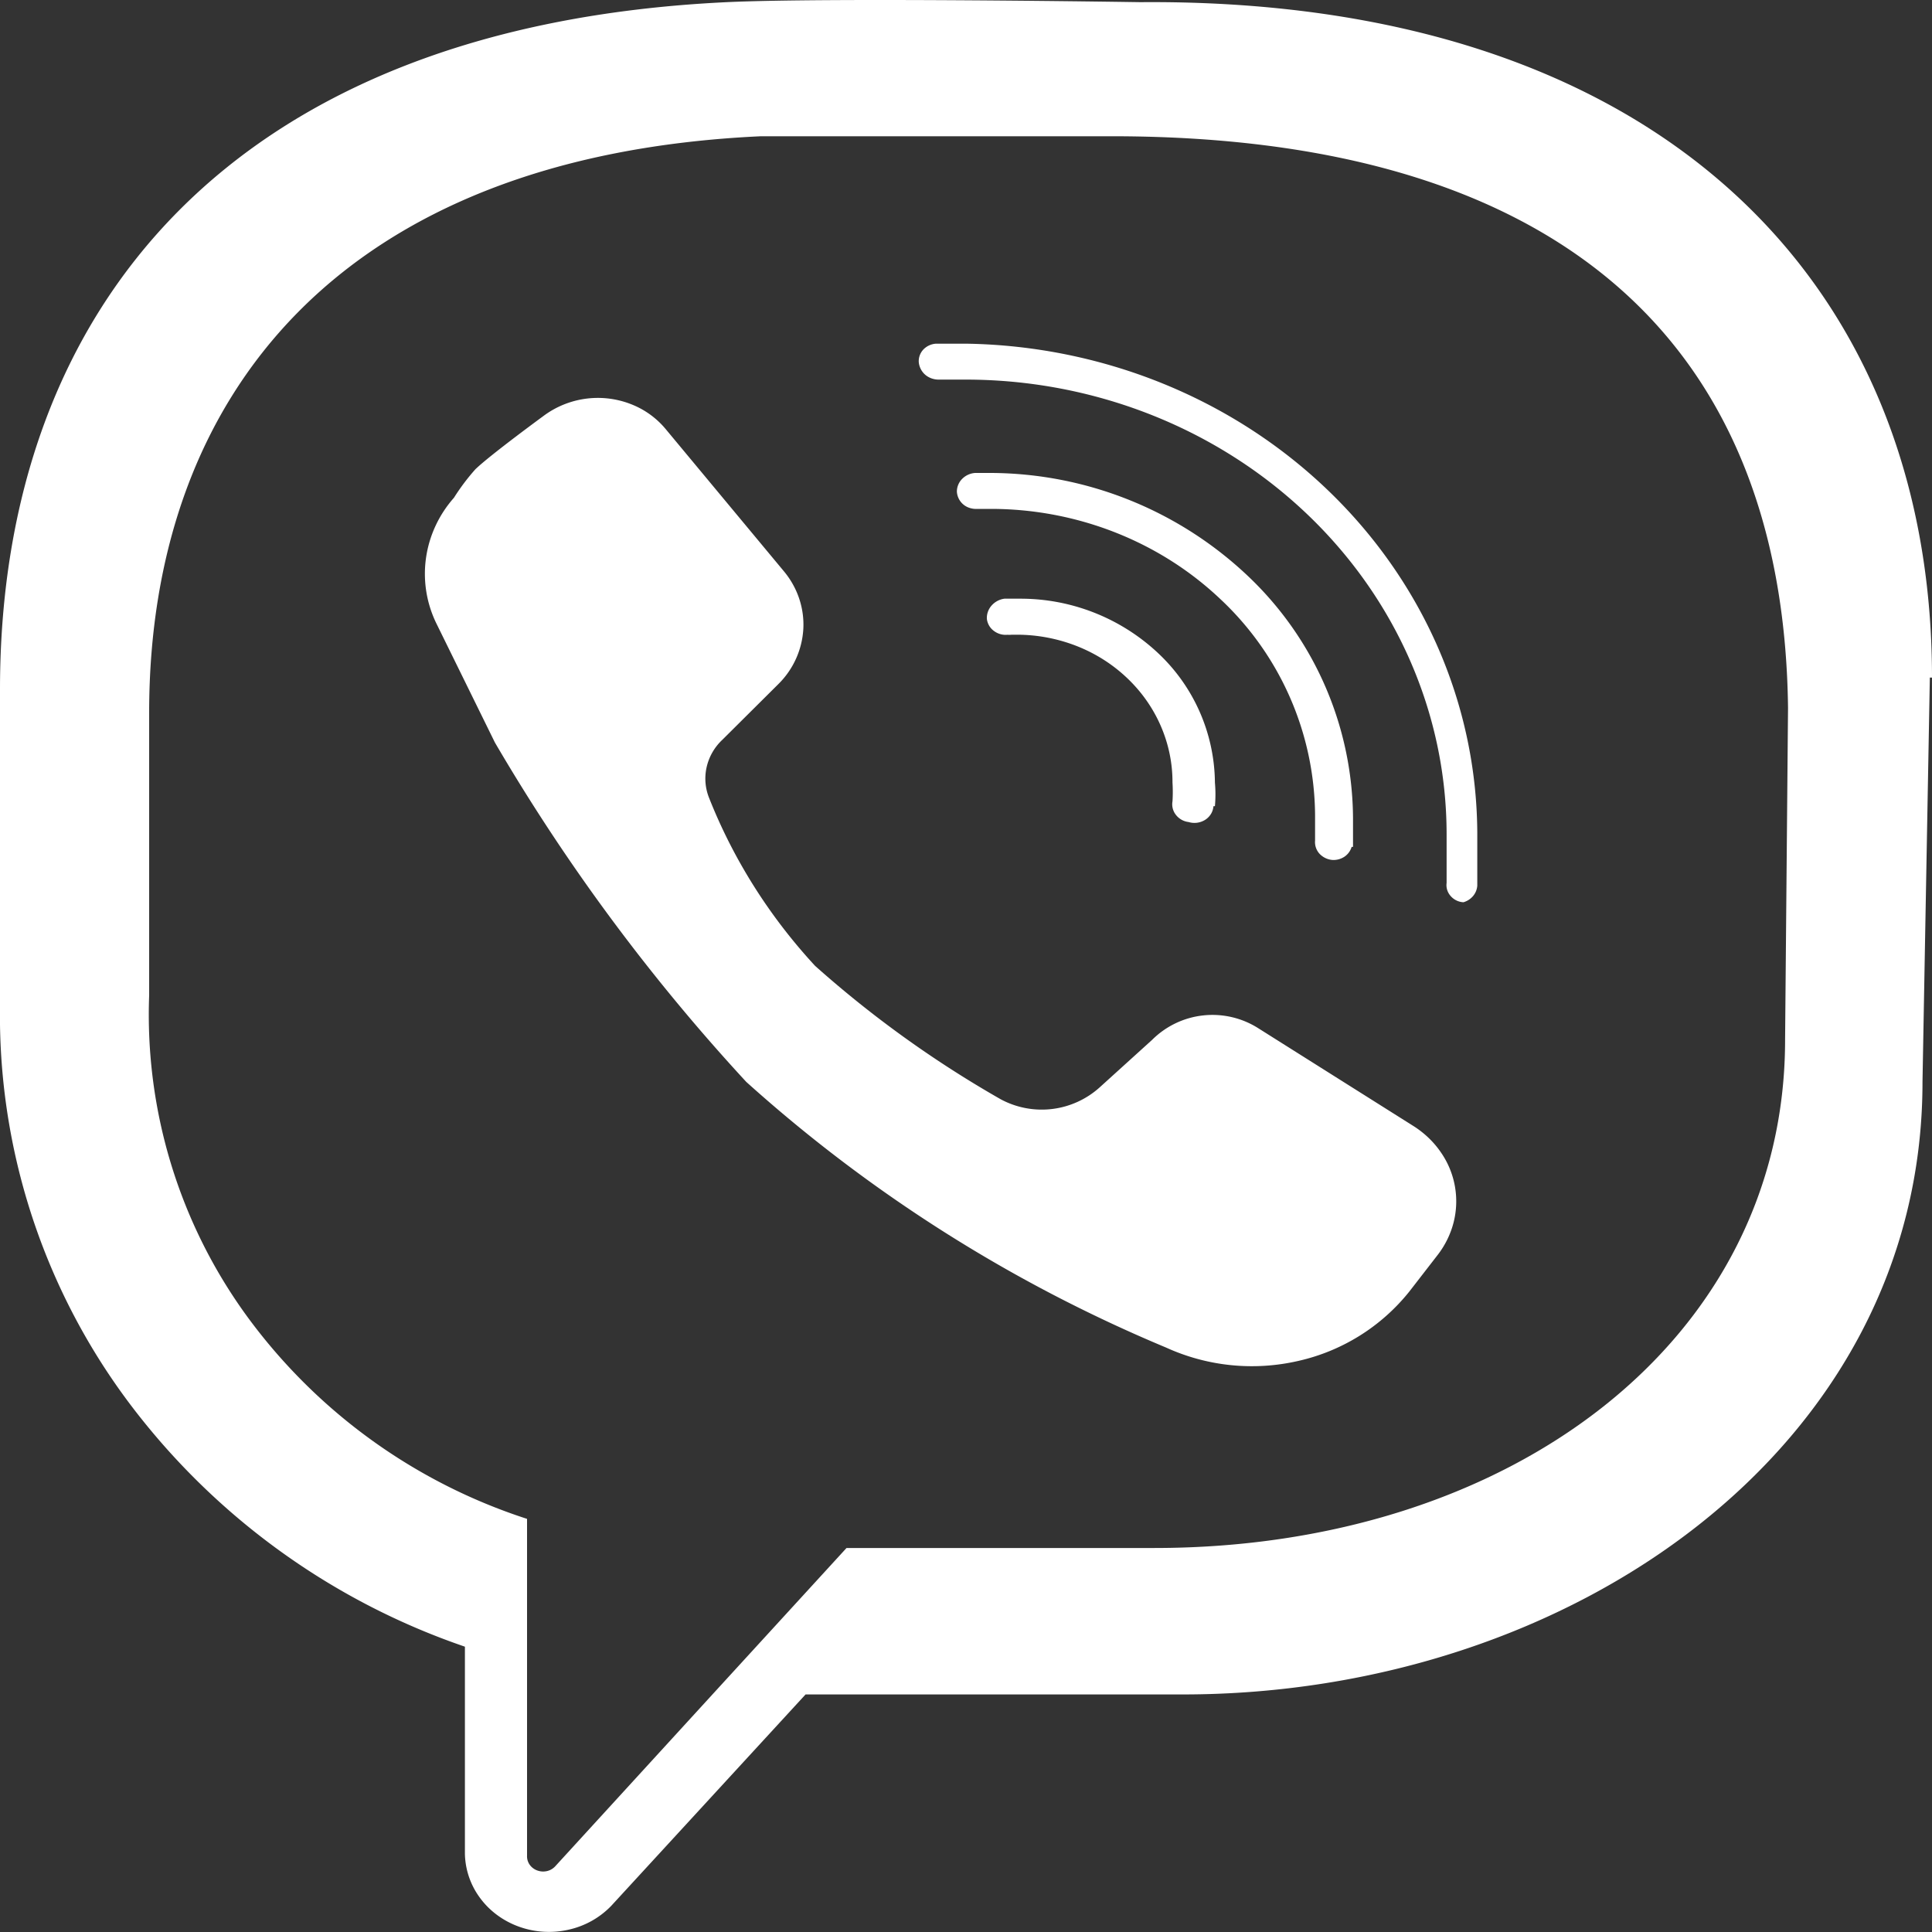 <svg width="25" height="25" fill="none" xmlns="http://www.w3.org/2000/svg"><rect width="100%" height="100%" fill="#333333" stroke="none"/><path d="M6.158 6.066c.198-.188.87-.68.87-.68a1.177 1.177 0 011.254-.103 1.1 1.1 0 01.335.273L10.15 7.4c.172.21.259.472.245.738a1.09 1.09 0 01-.32.711l-.729.725a.696.696 0 00-.202.352.67.67 0 00.032.4c.315.796.78 1.533 1.372 2.173a14.098 14.098 0 002.402 1.726 1.12 1.12 0 001.277-.152l.681-.617a1.106 1.106 0 011.372-.152l2.015 1.27c.139.089.258.203.349.336a1.11 1.11 0 01.165.91c-.04.155-.112.3-.212.427l-.36.465a2.559 2.559 0 01-1.436.898 2.676 2.676 0 01-1.713-.173A19.139 19.139 0 019.657 14a25.245 25.245 0 01-3.253-4.392l-.757-1.54a1.464 1.464 0 01-.135-.844c.04-.288.165-.56.362-.783a2.78 2.78 0 01.284-.376zm11.35 4.893v-.367a4.348 4.348 0 00-1.368-3.146 4.867 4.867 0 00-3.314-1.326h-.208a.261.261 0 00-.168.077.234.234 0 00-.068.164.235.235 0 00.167.212.27.27 0 00.098.012h.18c1.11.002 2.174.42 2.96 1.163a3.866 3.866 0 011.23 2.8v.33a.223.223 0 00.058.17.258.258 0 00.169.08.256.256 0 00.154-.043.232.232 0 00.092-.126h.019zm-1.787-.527a1.726 1.726 0 000-.305 2.325 2.325 0 00-.74-1.68 2.6 2.6 0 00-1.776-.7h-.161a.269.269 0 00-.167.09.242.242 0 00-.06.17.224.224 0 00.091.157.253.253 0 00.183.049h.114c.265 0 .528.05.773.146.245.096.467.237.655.415.187.178.335.39.436.621.1.233.152.481.15.732.005.08.005.162 0 .242a.222.222 0 00.045.175.243.243 0 00.164.093.261.261 0 00.182-.048.226.226 0 00.092-.157h.019zm3.395 1.028v-.68c-.007-1.665-.704-3.261-1.942-4.445-1.238-1.185-2.918-1.862-4.679-1.888h-.378a.248.248 0 00-.168.075.22.22 0 00-.06.166.247.247 0 00.082.16c.047.041.11.064.174.064h.35c1.65 0 3.231.619 4.398 1.721 1.167 1.102 1.824 2.597 1.826 4.156v.636a.211.211 0 00.052.169.234.234 0 00.166.081.256.256 0 00.125-.081.234.234 0 00.054-.134zm-3.442-1.029c.009-.1.009-.202 0-.304a2.325 2.325 0 00-.74-1.68 2.6 2.6 0 00-1.777-.7h-.16a.269.269 0 00-.167.09.242.242 0 00-.06.17.224.224 0 00.091.157.251.251 0 00.183.049h.113c.266 0 .528.05.774.146.245.096.467.237.654.415.188.178.336.39.436.621.101.233.152.481.151.732.005.08.005.162 0 .242a.22.22 0 00.044.175.243.243 0 00.164.093.26.26 0 00.214-.028.238.238 0 00.076-.077.223.223 0 00.032-.1h-.028zm9.298-1.663L24.877 14c0 4.741-4.56 7.926-9.572 7.926h-4.881l-2.516 2.737c-.147.152-.338.26-.55.307a1.146 1.146 0 01-.637-.037c-.203-.072-.38-.2-.505-.368a.992.992 0 01-.2-.573v-2.684a9.132 9.132 0 01-4.334-3.139A8.362 8.362 0 010 13.258V8.92C0 3.955 3.036.332 9.402.028c1.334-.063 5.354 0 5.354 0C21.396-.026 25 3.598 25 8.768h-.028zm-1.835.393c-.057-4.821-3.075-7.398-8.75-7.398h-4.54c-5.43.25-7.917 3.346-7.917 7.46v3.66a6.628 6.628 0 001.265 4.148 7.258 7.258 0 003.625 2.623v4.357a.189.189 0 00.033.117.206.206 0 00.1.076.22.22 0 00.128.007.21.21 0 00.108-.066l2.062-2.254 1.703-1.86h3.982c4.606 0 8.163-2.684 8.163-6.576l.038-4.294z" fill="#fff"/></svg>